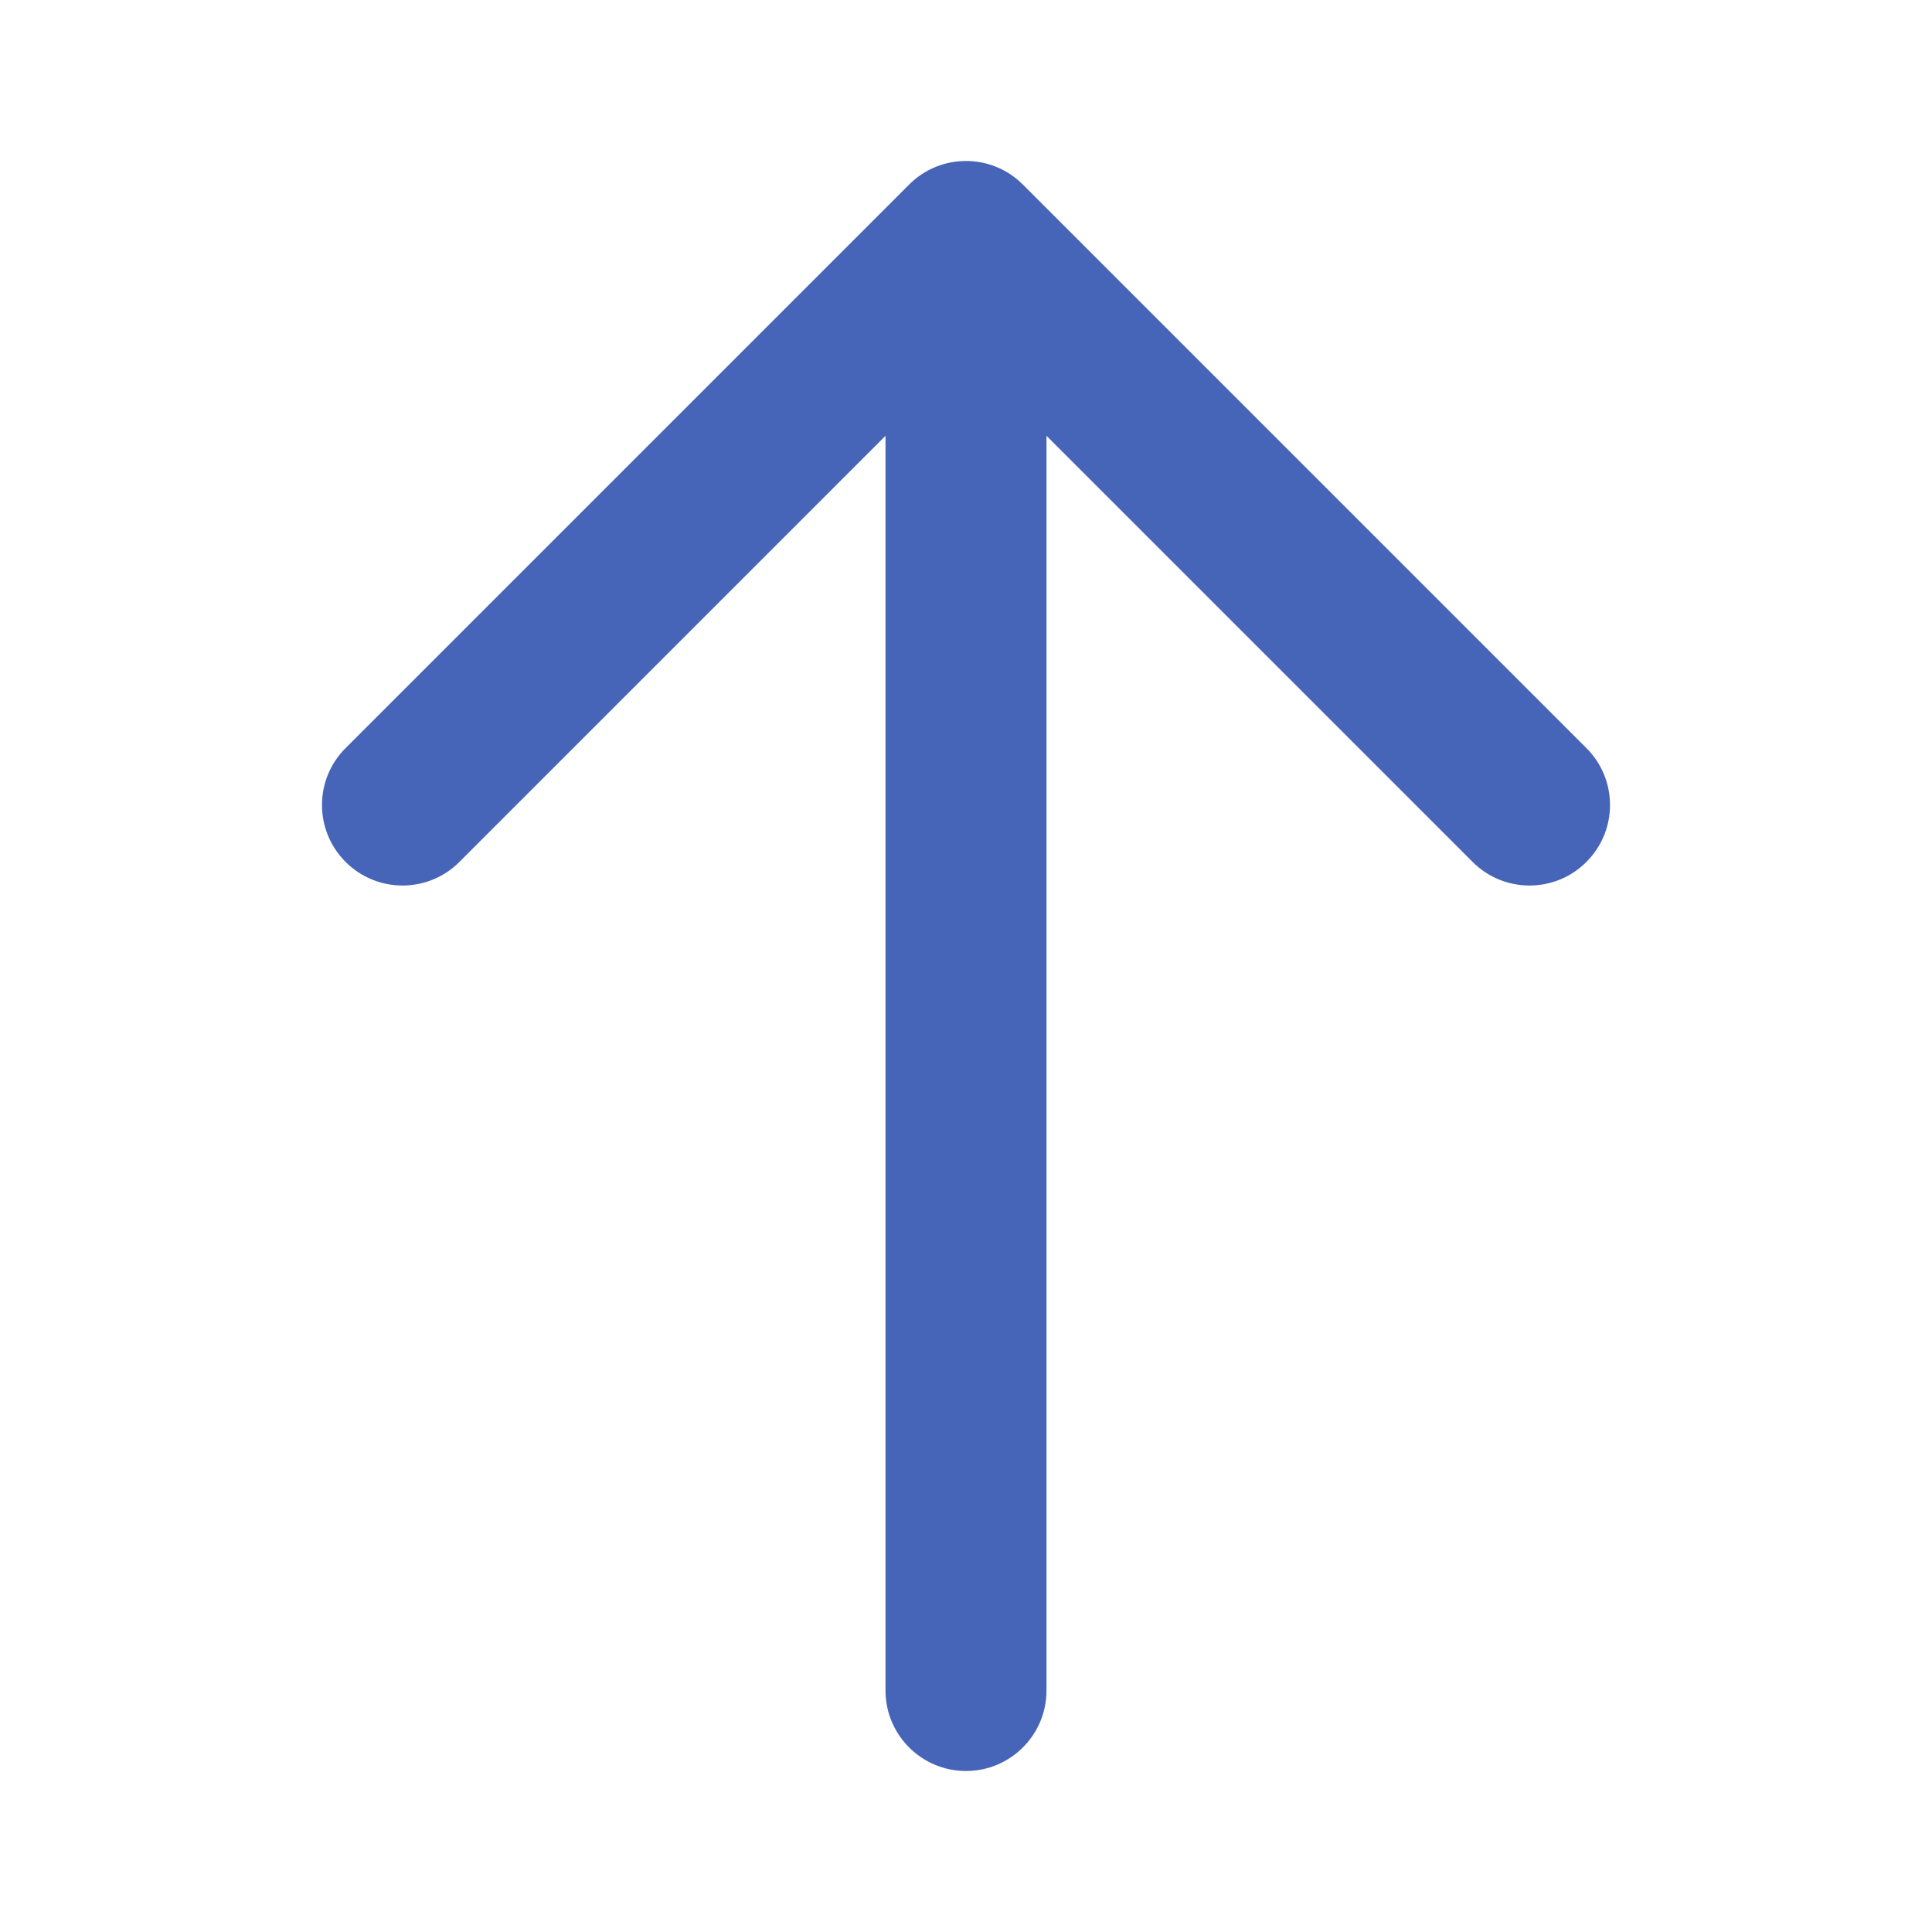 <svg width="24" height="24" viewBox="0 0 24 24" fill="none" xmlns="http://www.w3.org/2000/svg">
<path fill-rule="evenodd" clip-rule="evenodd" d="M11.293 2.293C11.683 1.902 12.317 1.902 12.707 2.293L19.707 9.293C20.098 9.683 20.098 10.317 19.707 10.707C19.317 11.098 18.683 11.098 18.293 10.707L13 5.414V21C13 21.552 12.552 22 12 22C11.448 22 11 21.552 11 21V5.414L5.707 10.707C5.317 11.098 4.683 11.098 4.293 10.707C3.902 10.317 3.902 9.683 4.293 9.293L11.293 2.293Z" fill="#4765B8"/>
</svg>
